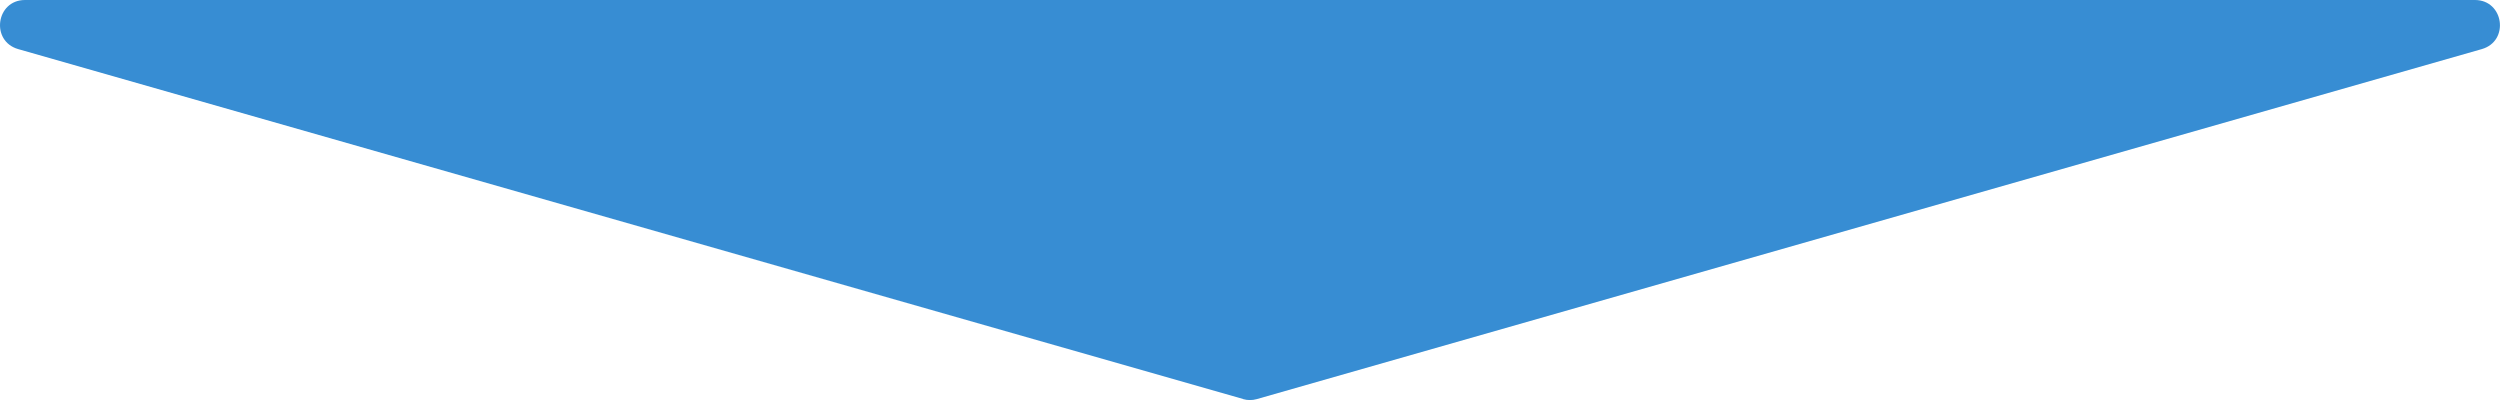 <?xml version="1.0" encoding="UTF-8"?>
<svg id="_レイヤー_2" data-name="レイヤー 2" xmlns="http://www.w3.org/2000/svg" width="250" height="40" viewBox="0 0 250 40">
  <defs>
    <style>
      .cls-1 {
        fill: #378dd3;
        fill-rule: evenodd;
      }
    </style>
  </defs>
  <g id="_コンテンツ" data-name="コンテンツ">
    <path class="cls-1" d="M124.31,39.9L1.82,4.91C-.97,4.11-.4,0,2.5,0h244.99c2.9,0,3.48,4.11.69,4.91l-122.5,35c-.45.13-.92.13-1.37,0Z"/>
  </g>
</svg>